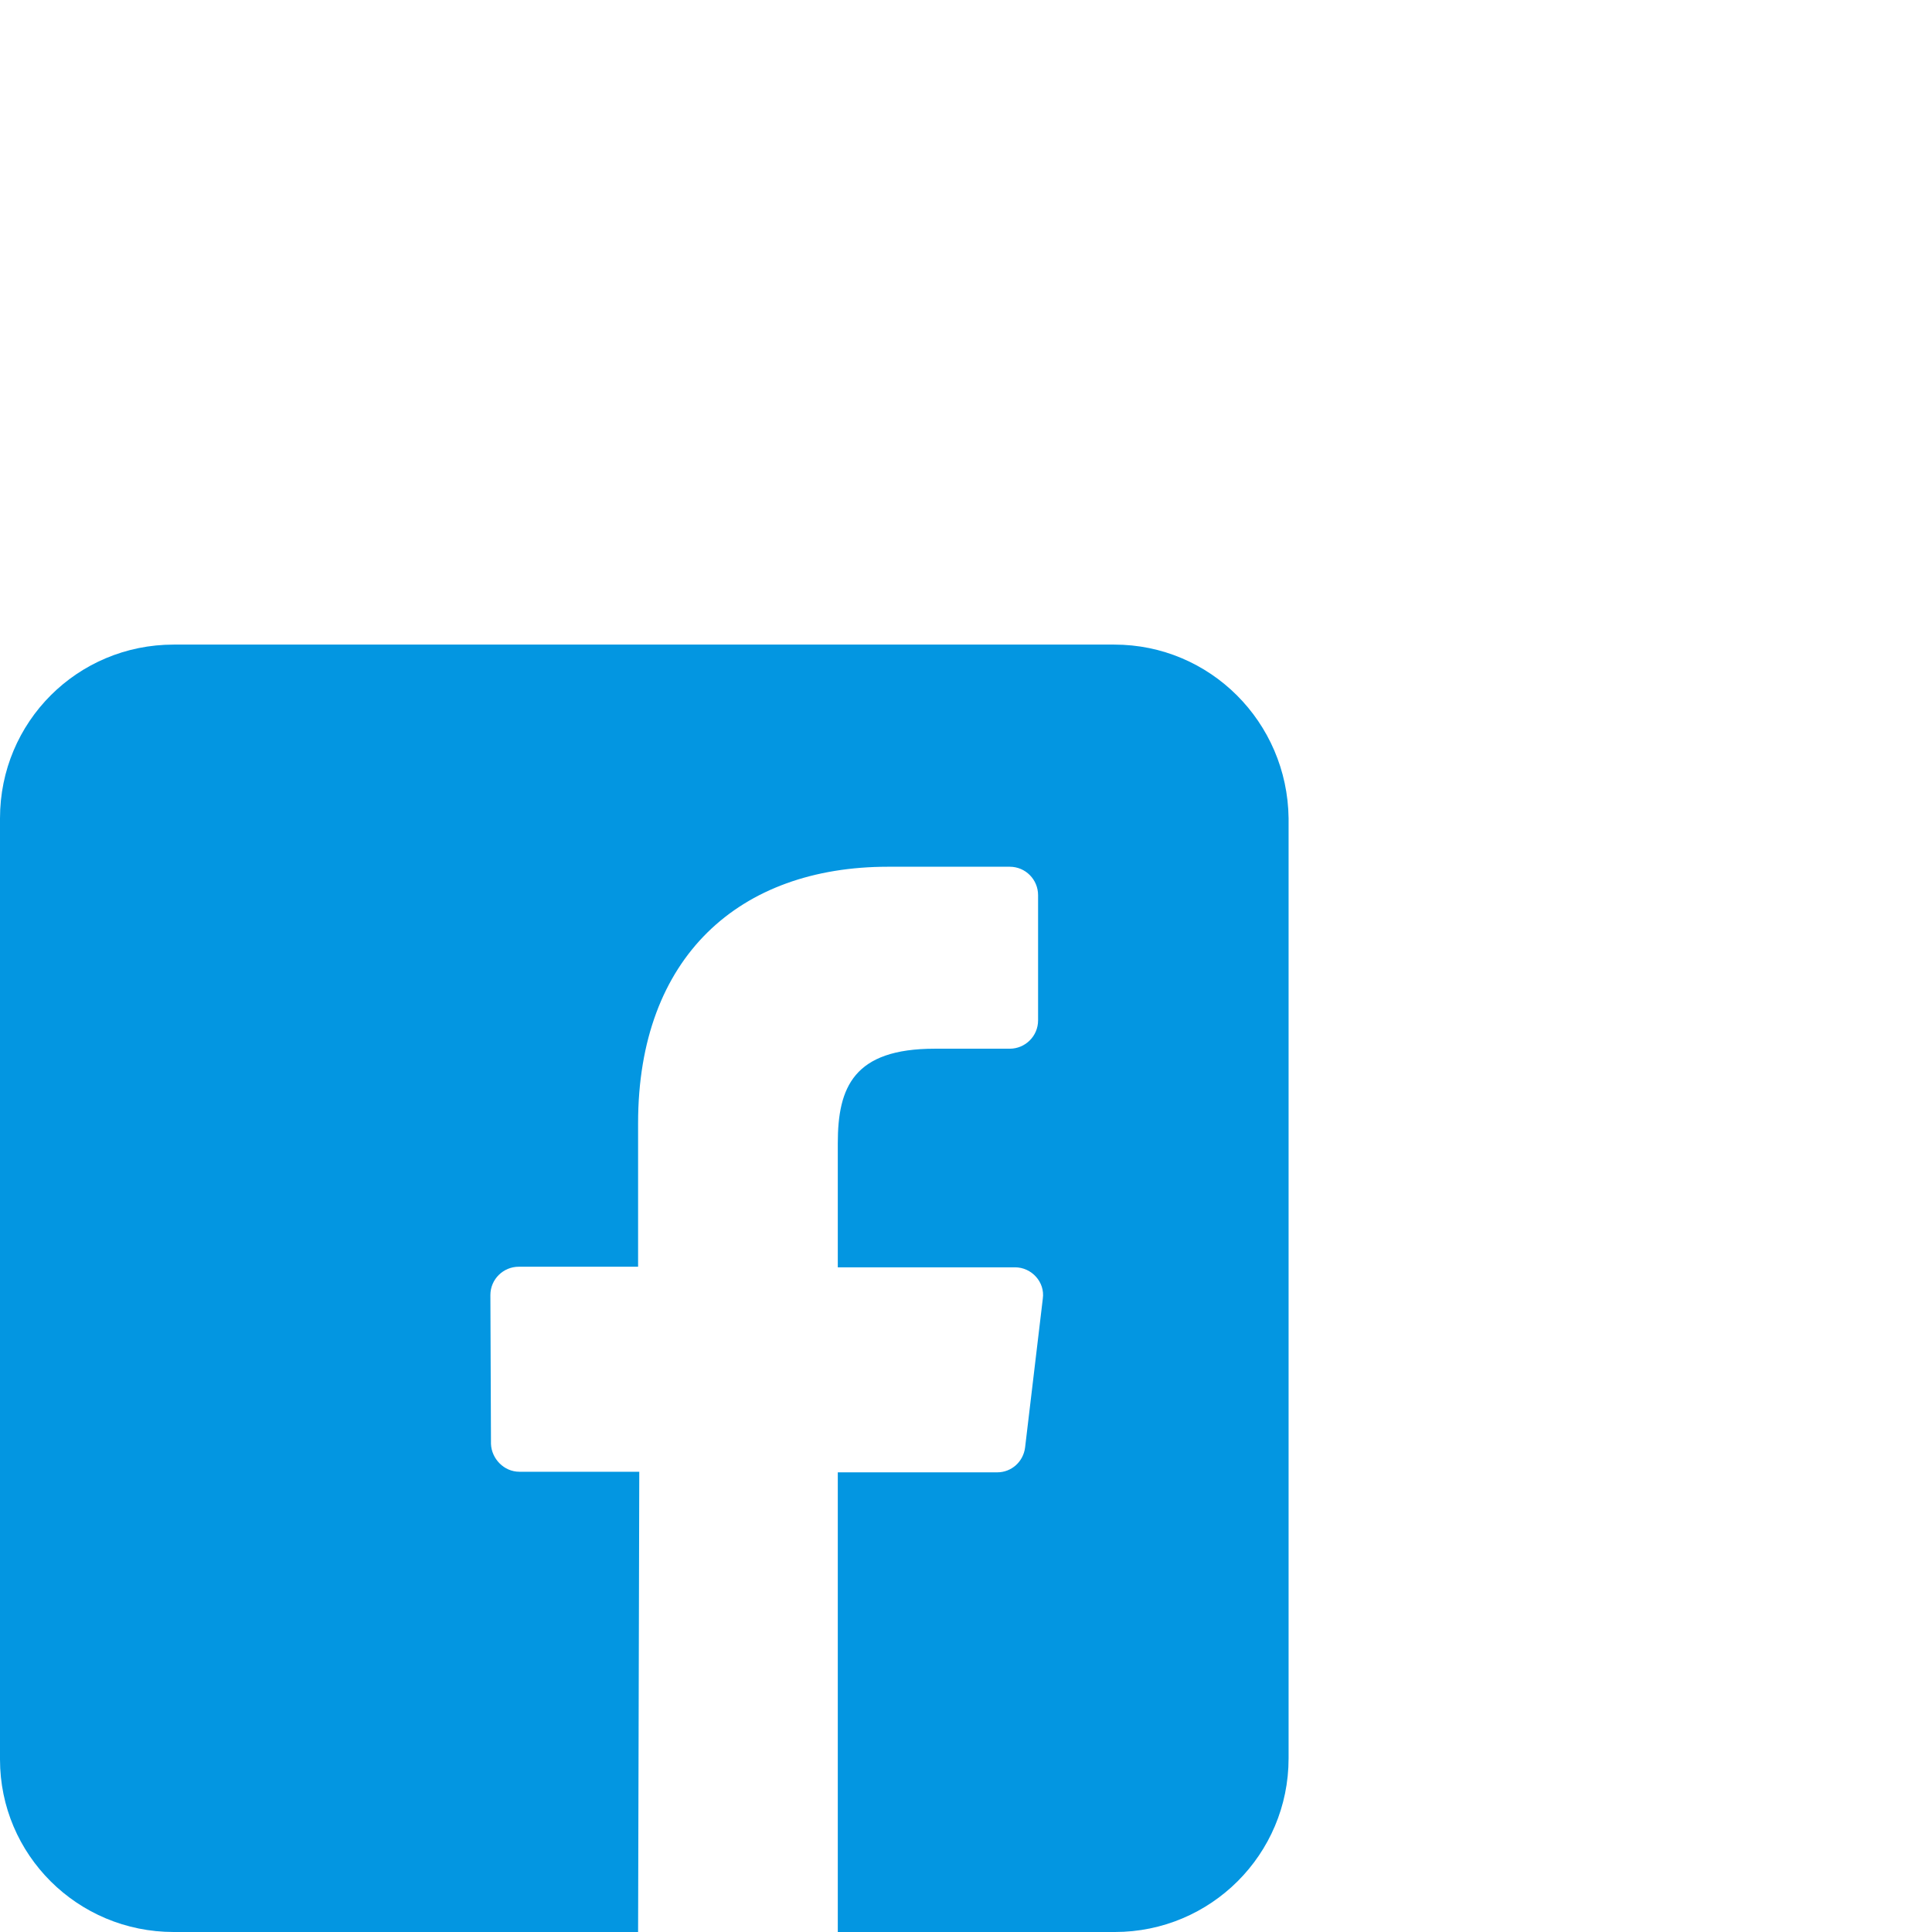 <?xml version="1.0" encoding="utf-8"?>
<!-- Generator: Adobe Illustrator 22.0.1, SVG Export Plug-In . SVG Version: 6.00 Build 0)  -->
<svg version="1.1" id="Layer_1" xmlns="http://www.w3.org/2000/svg" xmlns:xlink="http://www.w3.org/1999/xlink" x="0px" y="0px"
	 viewBox="0 0 327 327" style="enable-background:new 0 0 327 327;" xml:space="preserve">
<style type="text/css">
	.st0{fill:#0396E1;}
</style>
<g>
	<path class="st0" d="M188.6,109.1H29.4C13.1,109.1,0,122.2,0,138.5v159.3C0,313.9,13.1,327,29.4,327h78.6l0.2-77.9H87.9
		c-2.6,0-4.7-2.2-4.8-4.7l-0.1-25.2c0-2.7,2.2-4.8,4.8-4.8h20.2v-24.3c0-28.2,17.2-43.4,42.3-43.4h20.6c2.7,0,4.8,2.2,4.8,4.8v21.2
		c0,2.7-2.2,4.8-4.8,4.8h-12.7c-13.7,0-16.4,6.5-16.4,16v21h30c2.8,0,5.1,2.5,4.7,5.3l-3,25.2c-0.3,2.4-2.3,4.2-4.7,4.2h-27V327
		h46.9c16.2,0,29.4-13.1,29.4-29.4V138.5C217.9,122.2,204.8,109.1,188.6,109.1L188.6,109.1z"/>
</g>
</svg>
